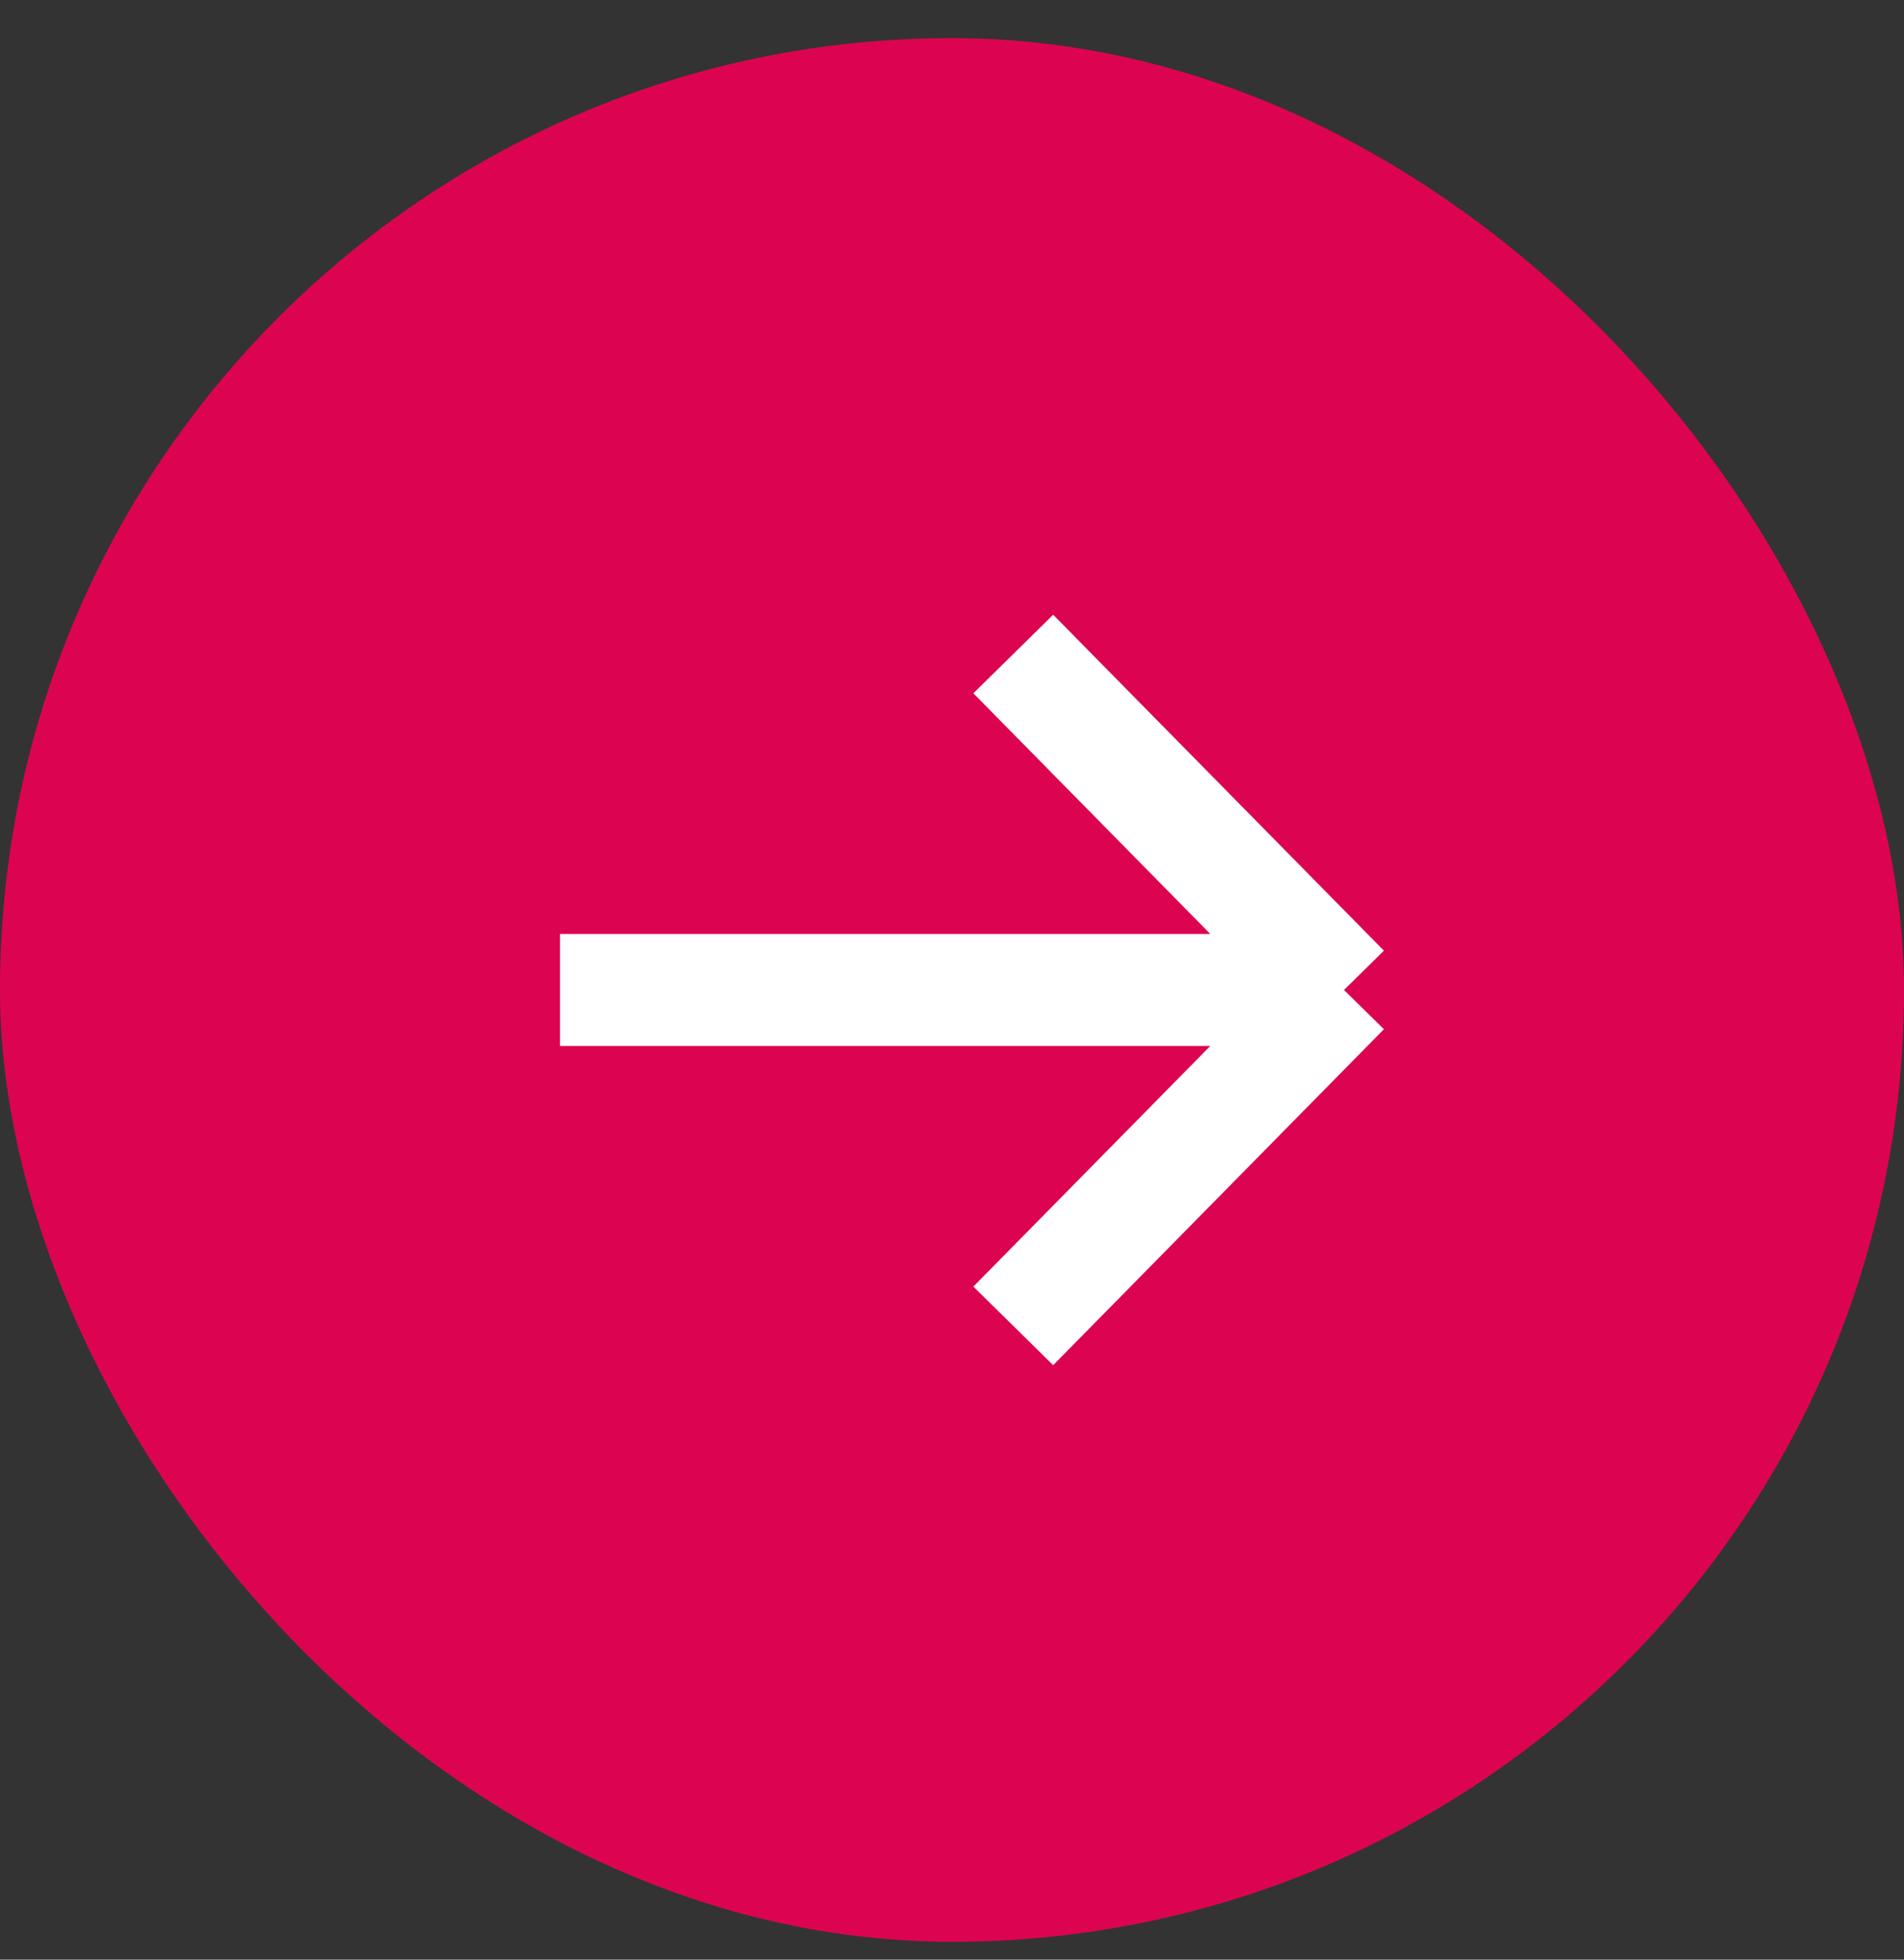 <svg width="34" height="35" viewBox="0 0 34 35" fill="none" xmlns="http://www.w3.org/2000/svg">
<rect x="0" y="0" width="34" height="35" fill="#333333" stroke="none"/>
<rect y="0.681" width="34" height="34" rx="17" fill="#DC0451"/>
<path d="M10 17.681H24M24 17.681L18.094 11.681M24 17.681L18.094 23.681" stroke="white" stroke-width="2"/>
</svg>
